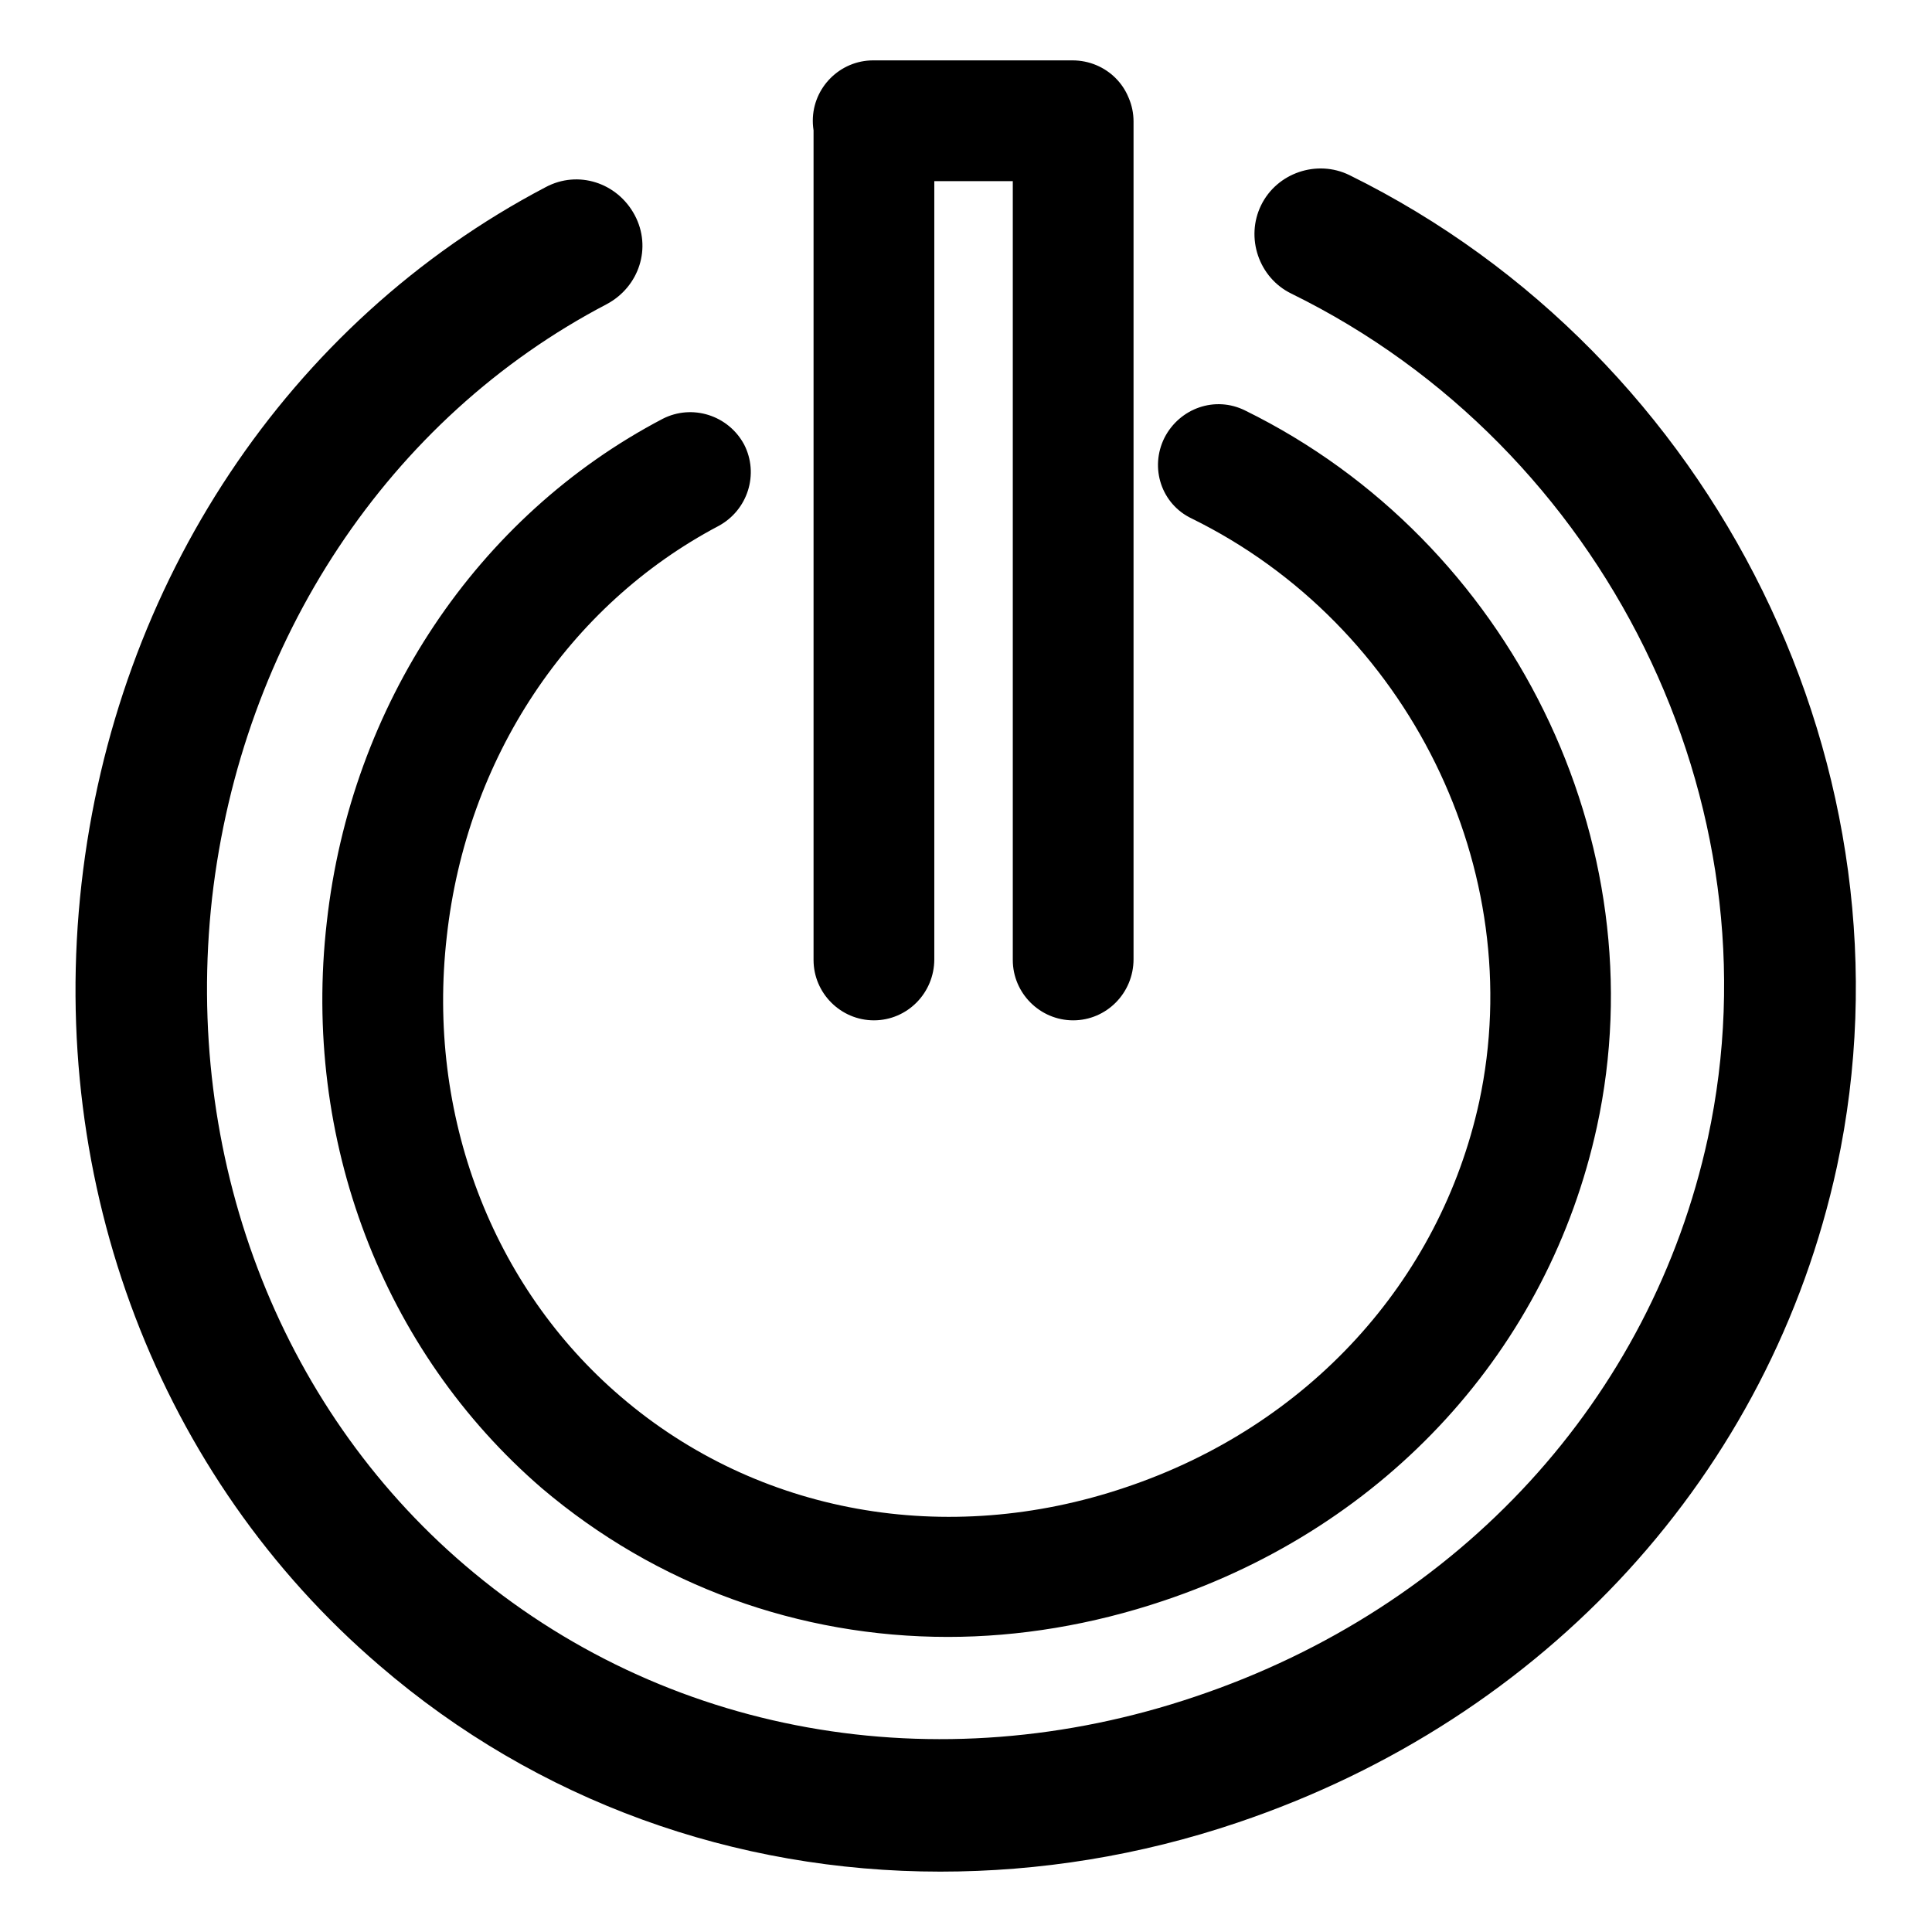 <?xml version="1.0" encoding="utf-8"?>
<!-- Svg Vector Icons : http://www.onlinewebfonts.com/icon -->
<!DOCTYPE svg PUBLIC "-//W3C//DTD SVG 1.1//EN" "http://www.w3.org/Graphics/SVG/1.1/DTD/svg11.dtd">
<svg version="1.1" xmlns="http://www.w3.org/2000/svg" xmlns:xlink="http://www.w3.org/1999/xlink" x="0px" y="0px" viewBox="0 0 256 256" enable-background="new 0 0 256 256" xml:space="preserve">
<g> <path fill="#000000" d="M124.6,248c-27.2,0-53.4-9.3-74.3-27.3c-29.2-25-44-63.7-39.5-103.6c4.5-39.9,27.4-74.4,61.5-92.3 c4.3-2.3,9.5-0.6,11.8,3.7c2.3,4.3,0.6,9.5-3.7,11.8C51.5,55.4,32,84.9,28.1,119c-3.8,34.1,8.7,67.2,33.5,88.4 c26.3,22.5,62.5,29,96.8,17.4c35.1-11.8,60.4-39.5,67.9-74c9.6-44.4-13.6-91.5-55.2-111.9c-4.3-2.1-6.1-7.4-4-11.7 c2.1-4.3,7.4-6.1,11.7-4c48.7,24,75.8,79.2,64.6,131.4c-8.8,40.6-38.5,73.1-79.4,86.9C151,245.9,137.7,248,124.6,248z M125.6,216.9 c-19.7,0-38.6-6.8-53.8-19.7C50.7,179,40,151,43.3,122.2c3.2-28.8,19.9-53.8,44.5-66.7c3.9-2,8.7-0.5,10.8,3.4 c2,3.9,0.5,8.7-3.4,10.8c-19.9,10.5-33.4,30.8-36,54.4c-2.7,23.6,6,46.4,23.1,61c18.1,15.5,43.1,20,66.8,12 c24.2-8.1,41.7-27.3,46.9-51.1c6.6-30.7-9.4-63.2-38.1-77.3c-4-1.9-5.6-6.7-3.6-10.7c2-3.9,6.7-5.6,10.7-3.6 c35.2,17.3,54.8,57.2,46.6,94.9c-6.4,29.4-27.8,52.9-57.4,62.8C144.7,215.3,135,216.9,125.6,216.9z M150.2,127.1V16.1 c0-4.4-3.6-8-8-8c-4.4,0-8,3.6-8,8v111.1c0,4.4,3.6,8,8,8C146.6,135.2,150.2,131.6,150.2,127.1z M123.8,127.1V16.1c0-4.4-3.6-8-8-8 c-4.4,0-8,3.6-8,8v111.1c0,4.4,3.6,8,8,8C120.2,135.2,123.8,131.6,123.8,127.1z M142.1,8h-26.4c-4.4,0-8,3.6-8,8c0,4.4,3.6,8,8,8 h26.4c4.4,0,8-3.6,8-8C150.2,11.6,146.6,8,142.1,8z"/></g>
</svg>